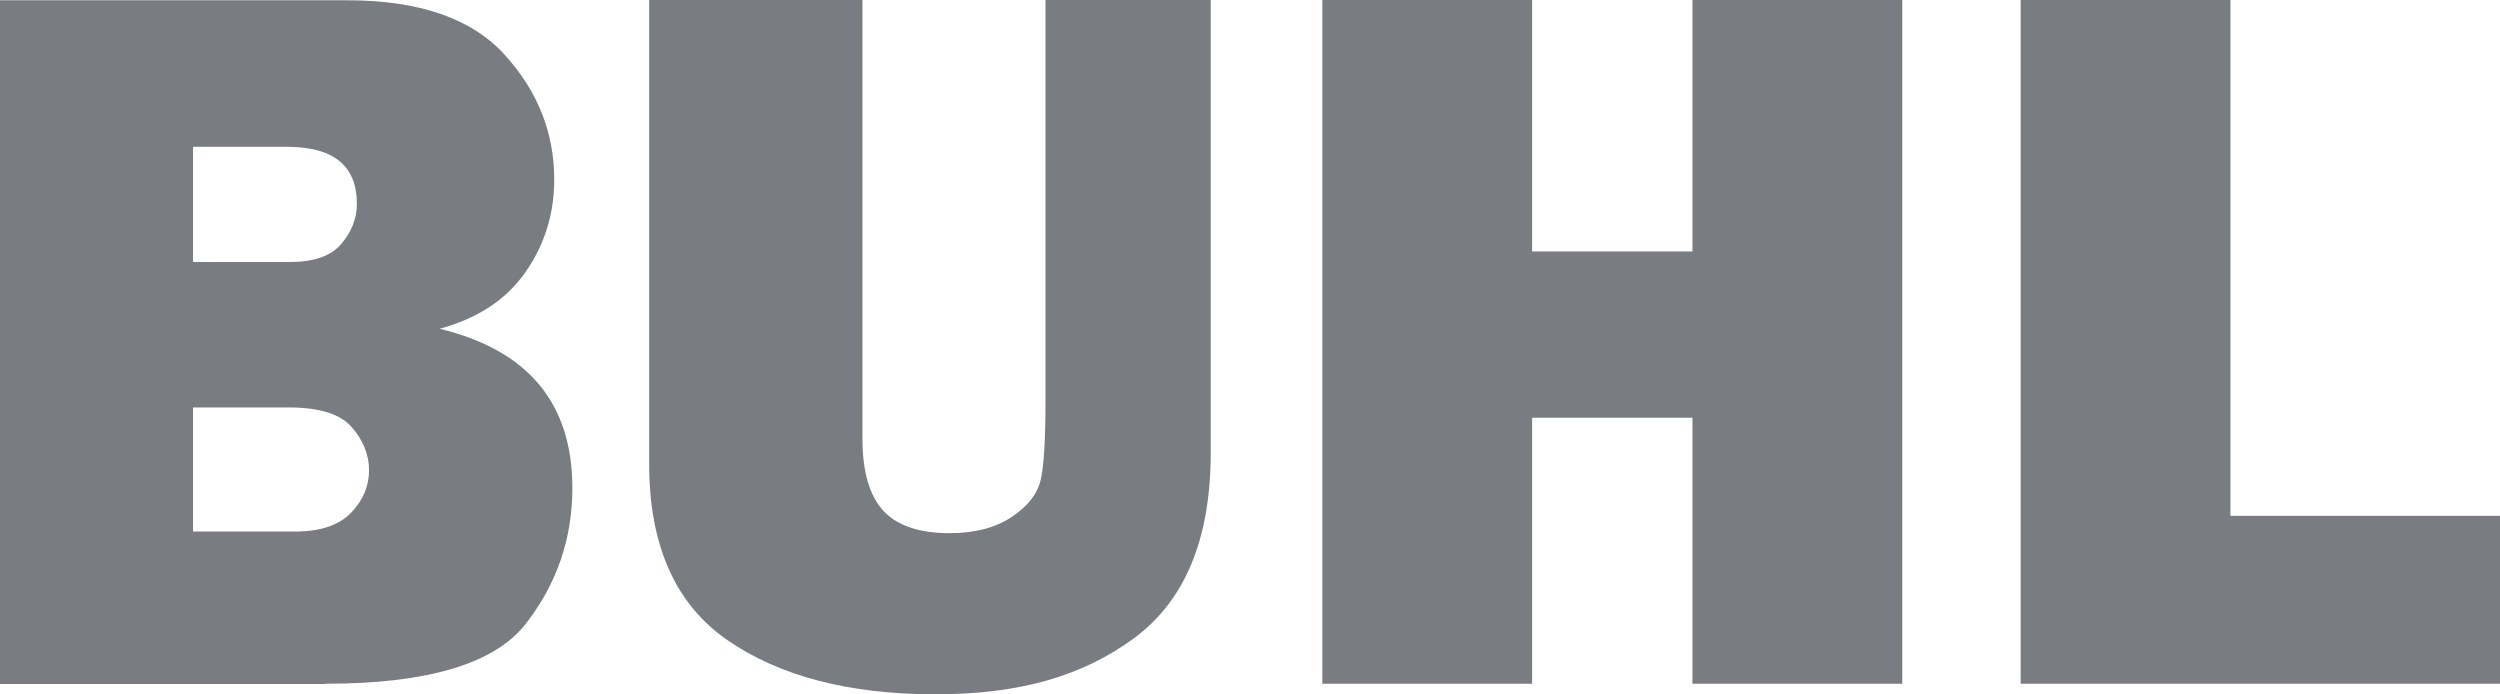 <?xml version="1.0" encoding="UTF-8"?>
<svg id="Ebene_1" xmlns="http://www.w3.org/2000/svg" version="1.1" viewBox="0 0 168.11 46.687">
  <!-- Generator: Adobe Illustrator 29.6.1, SVG Export Plug-In . SVG Version: 2.1.1 Build 9)  -->
  <defs>
    <style>
      .st0 {
        fill: #797d81;
      }
    </style>
  </defs>
  <path class="st0" d="M12.999,27.398h6.399c2.073,0,3.491.436,4.254,1.327.782.891,1.163,1.854,1.163,2.909s-.4,2-1.2,2.836c-.8.836-2.054,1.273-3.763,1.273h-6.872v-8.345h.018ZM12.999,9.872h6.29c3.145,0,4.709,1.273,4.709,3.836,0,.945-.327,1.836-1.018,2.654-.673.836-1.836,1.254-3.473,1.254h-6.527v-7.745h.018ZM21.889,45.978c6.872,0,11.363-1.345,13.454-4.018,2.091-2.672,3.145-5.727,3.145-9.145,0-5.709-2.982-9.272-8.927-10.708,2.563-.691,4.491-1.964,5.781-3.818,1.291-1.854,1.927-3.927,1.927-6.218,0-3.145-1.109-5.945-3.327-8.381C31.725,1.236,28.18.018,23.344.018H0v45.978h21.889v-.018Z"/>
  <polygon class="st0" points="149.984 34.706 149.984 0 135.876 0 135.876 45.978 168.11 45.978 168.11 34.688 149.984 34.688 149.984 34.706"/>
  <polygon class="st0" points="113.807 0 113.807 16.908 103.026 16.908 103.026 0 88.918 0 88.918 45.978 103.026 45.978 103.026 28.089 113.807 28.089 113.807 45.978 127.915 45.978 127.915 0 113.807 0"/>
  <path class="st0" d="M70.303,0v26.907c0,2.672-.109,4.472-.327,5.381-.218.927-.855,1.745-1.945,2.473s-2.473,1.091-4.181,1.091c-2.036,0-3.527-.509-4.454-1.509-.927-1.018-1.4-2.618-1.4-4.818V0h-14.344v31.198c0,5.472,1.764,9.436,5.272,11.854,3.509,2.418,8.163,3.636,13.963,3.636s9.963-1.273,13.381-3.781c3.418-2.527,5.145-6.672,5.145-12.454V0s-11.108,0-11.108,0Z"/>
</svg>
